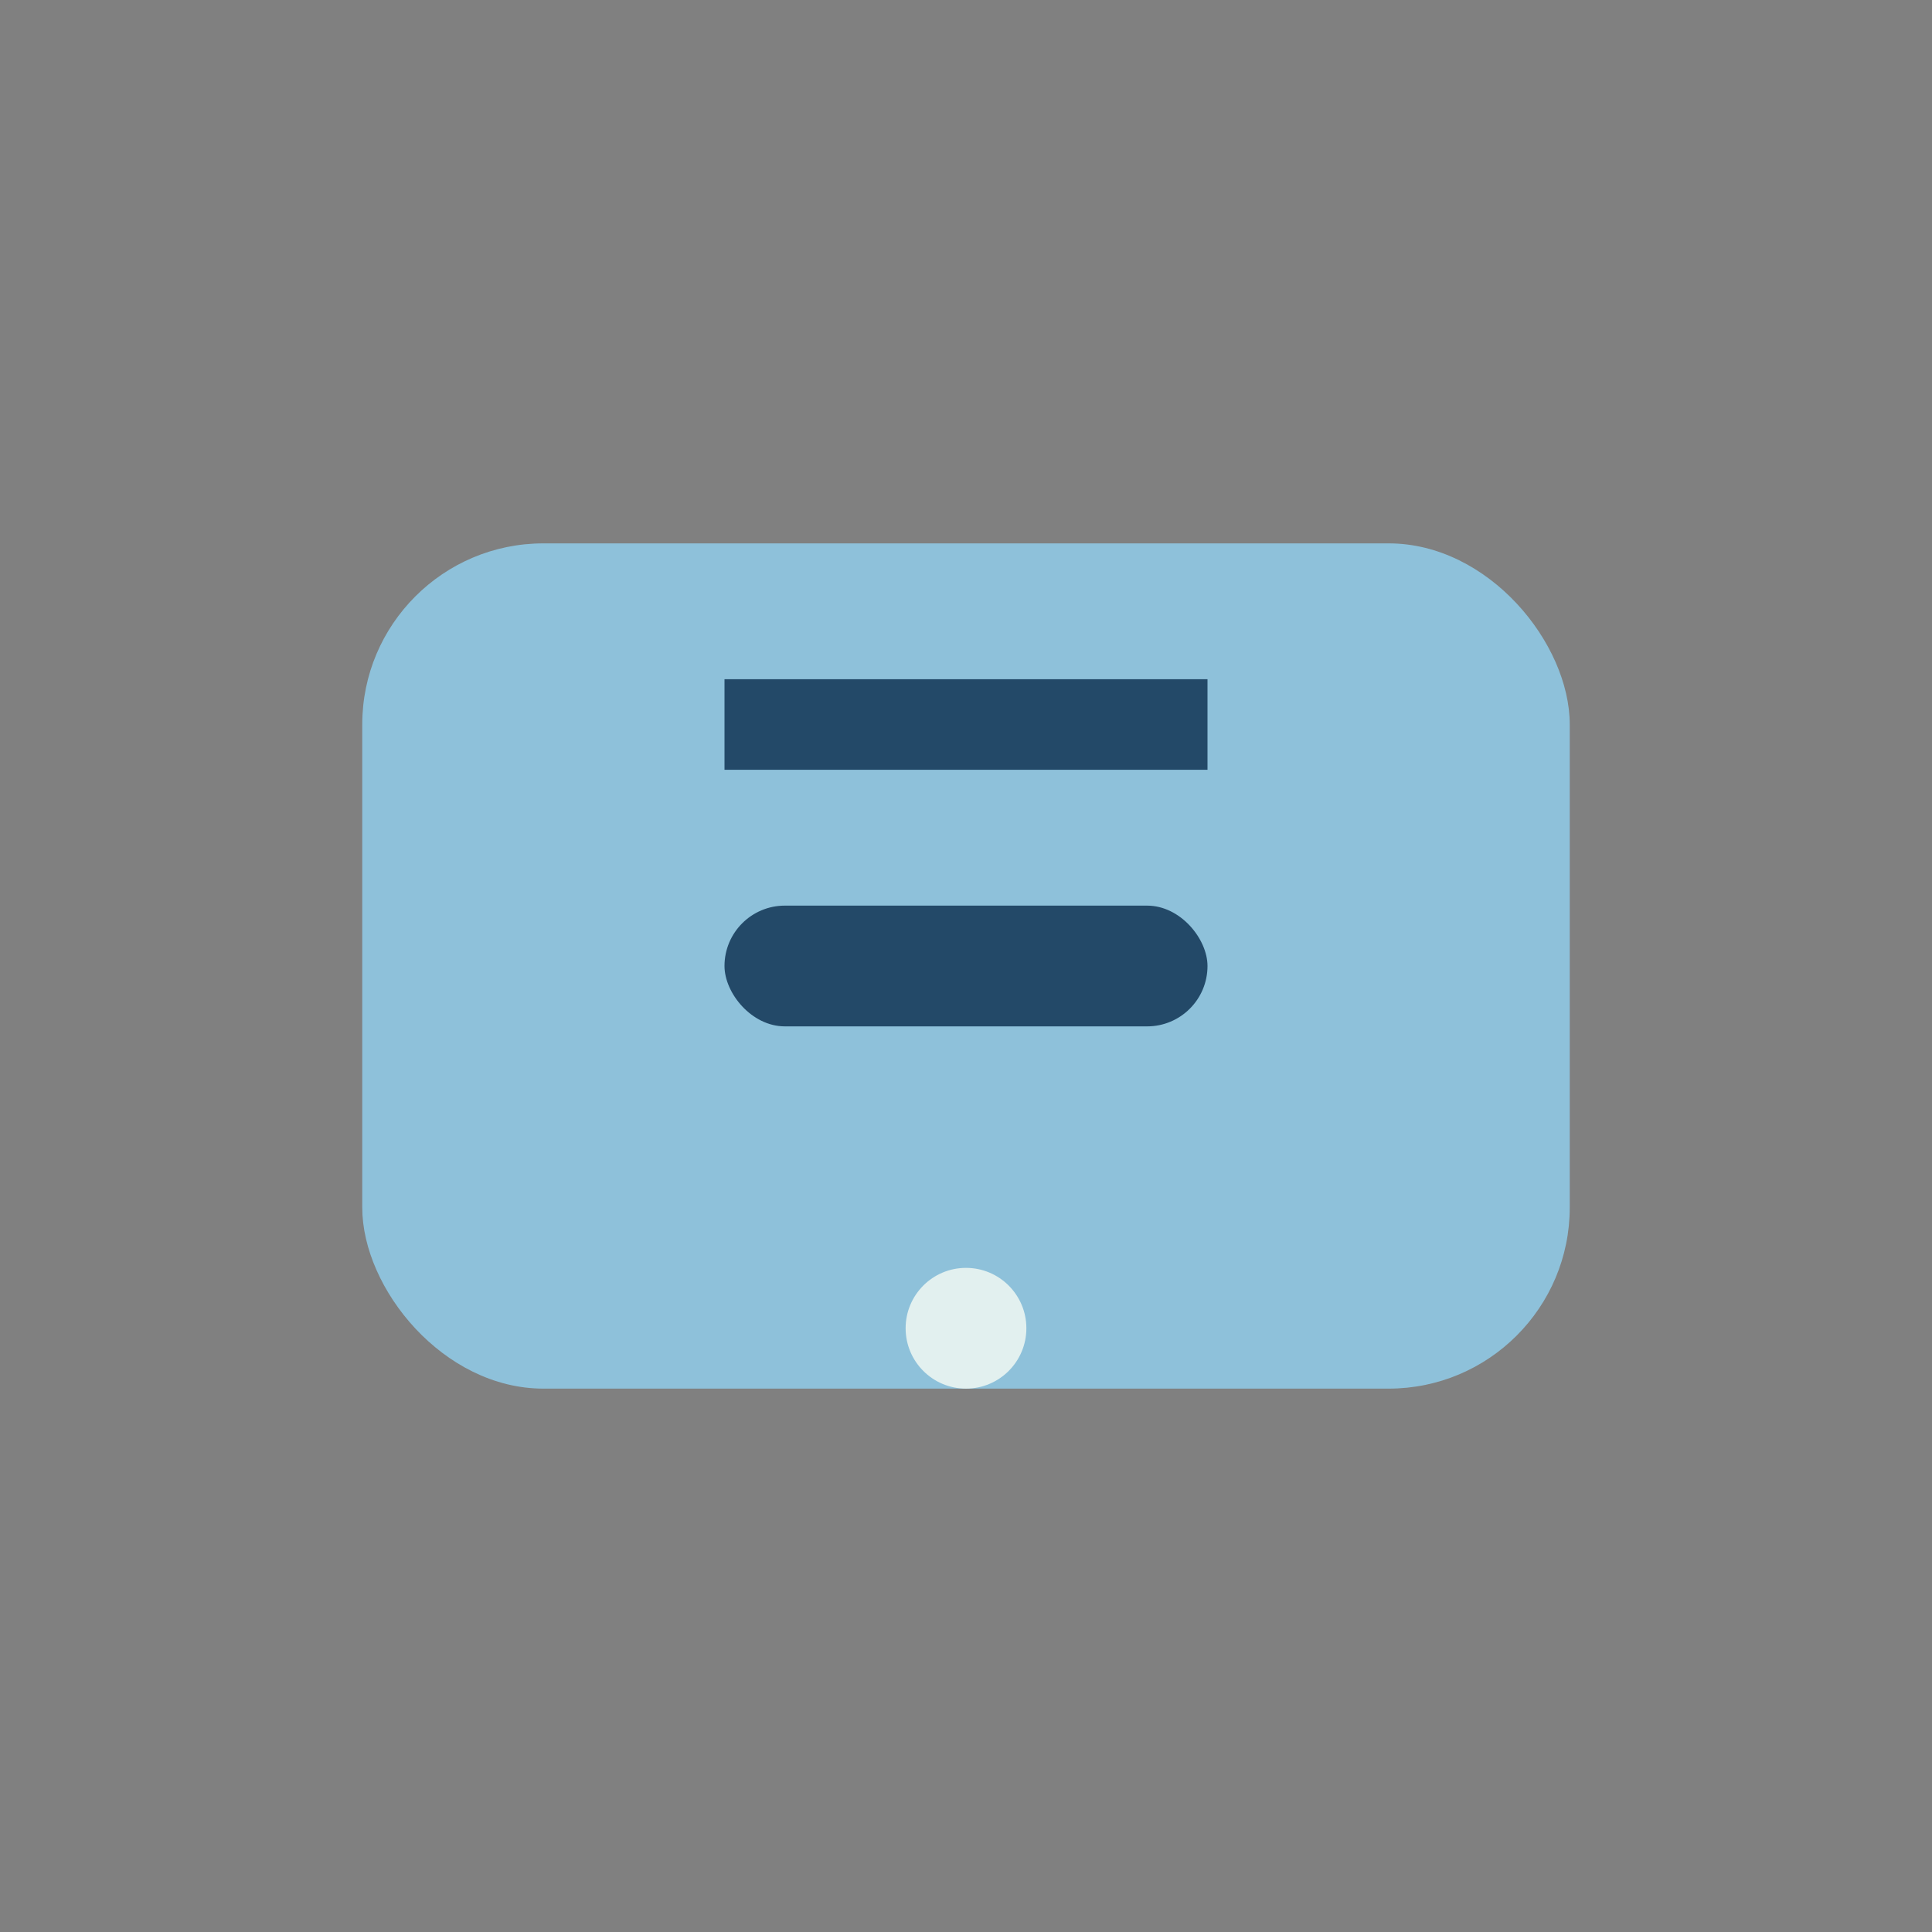 <?xml version="1.0" encoding="UTF-8"?>
<svg xmlns="http://www.w3.org/2000/svg" width="32" height="32" viewBox="0 0 32 32"><rect x="0" y="0" width="32" height="32" fill="#808080" stroke="none"/><rect x="6" y="9" width="20" height="14" rx="3" fill="#8EC1DA"/><rect x="12" y="15" width="8" height="2" rx="1" fill="#234968"/><circle cx="16" cy="22" r="1" fill="#E2F0EF"/><path d="M12 12h8" stroke="#234968" stroke-width="1.5"/></svg>